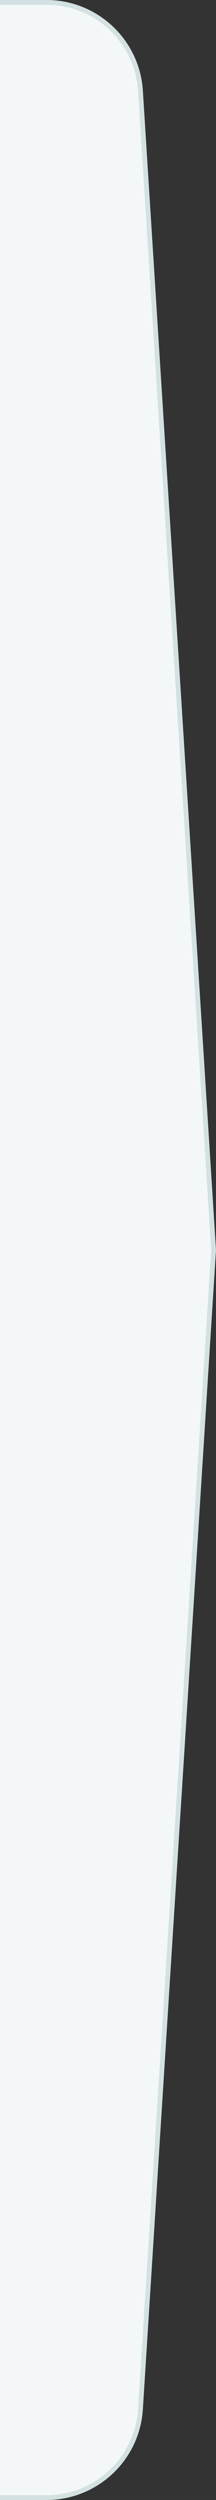 <svg xmlns="http://www.w3.org/2000/svg" width="45" height="520" viewBox="0 0 45 520" fill="none"><rect x="0" y="0" width="45" height="520" fill="#333333" stroke="none"/><g clip-path="url(#clip0_147_16)"><path d="M9.684 0.5C20.038 0.5 28.611 8.548 29.264 18.882L44.498 260L29.264 501.118C28.611 511.452 20.038 519.5 9.684 519.5H-0.5V0.5H9.684Z" fill="#F4F7F7" stroke="#D3E1E2"></path></g><defs><clipPath id="clip0_147_16"><rect width="45" height="520" fill="white"></rect></clipPath></defs></svg>